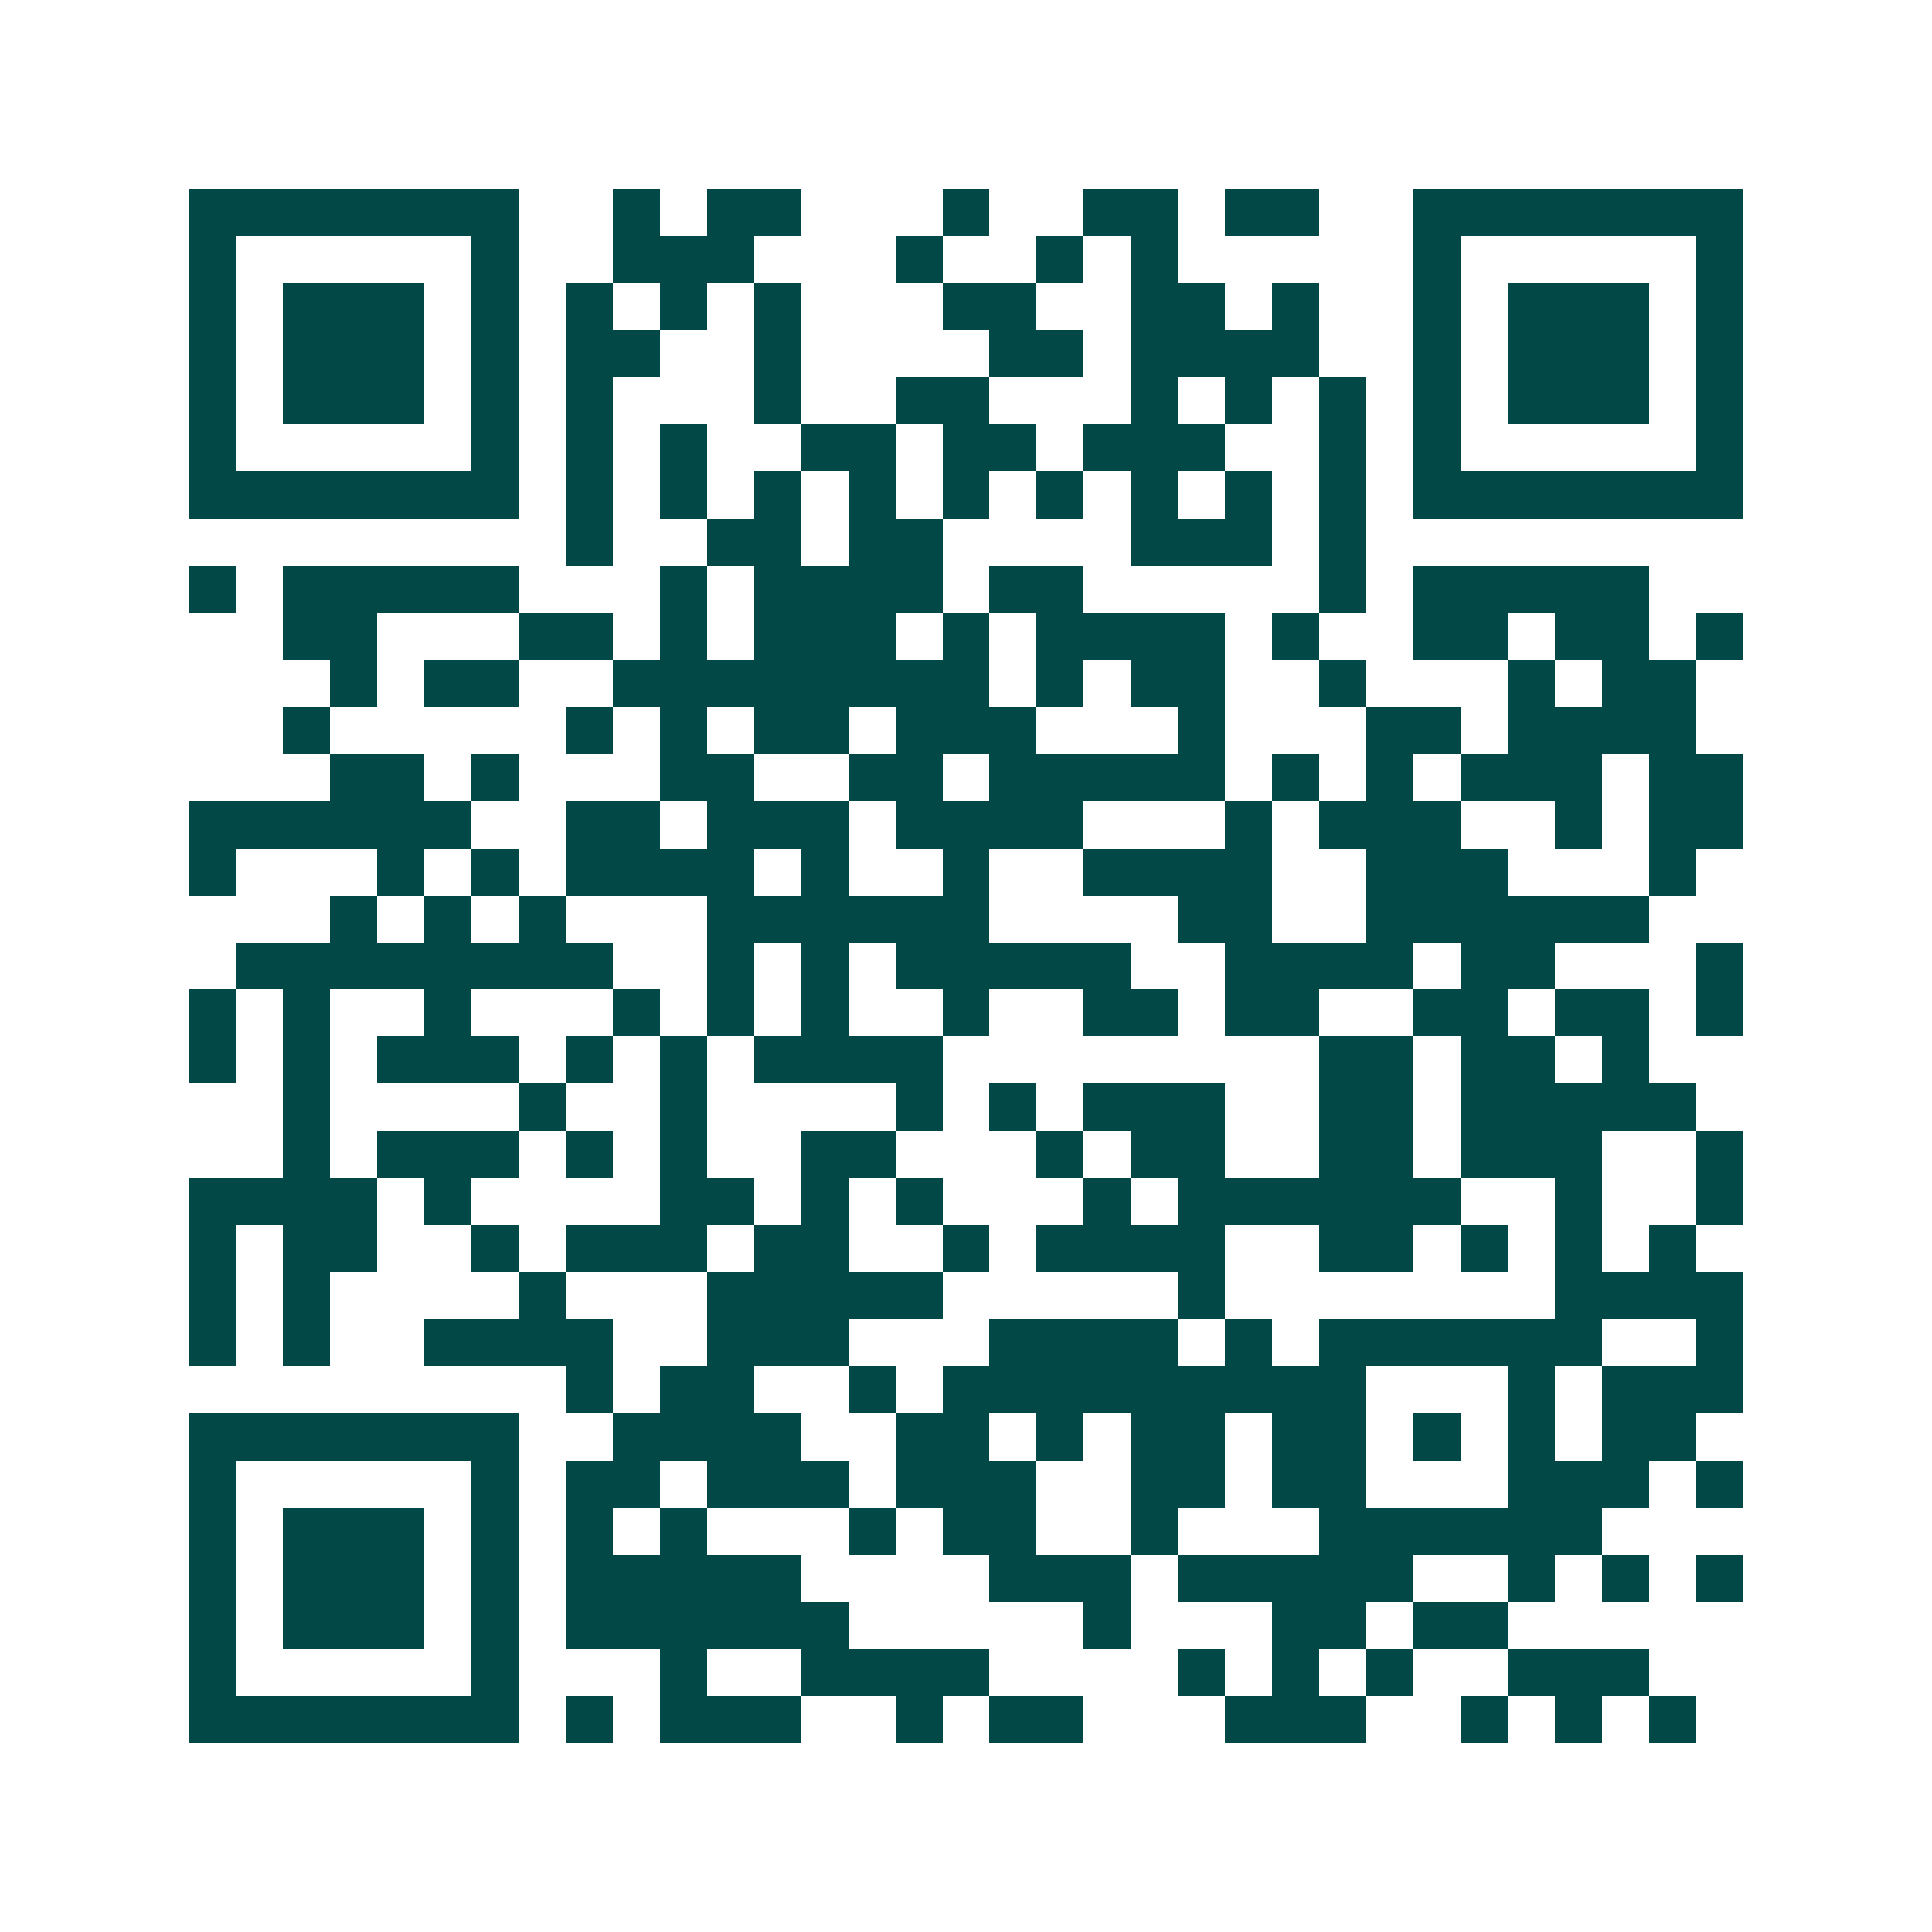 <svg xmlns="http://www.w3.org/2000/svg" width="200" height="200" viewBox="0 0 41 41" shape-rendering="crispEdges"><path fill="#ffffff" d="M0 0h41v41H0z"/><path stroke="#014847" d="M4 4.5h7m2 0h1m1 0h2m3 0h1m2 0h2m1 0h2m2 0h7M4 5.5h1m5 0h1m2 0h3m3 0h1m2 0h1m1 0h1m5 0h1m5 0h1M4 6.5h1m1 0h3m1 0h1m1 0h1m1 0h1m1 0h1m3 0h2m2 0h2m1 0h1m2 0h1m1 0h3m1 0h1M4 7.5h1m1 0h3m1 0h1m1 0h2m2 0h1m4 0h2m1 0h4m2 0h1m1 0h3m1 0h1M4 8.5h1m1 0h3m1 0h1m1 0h1m3 0h1m2 0h2m3 0h1m1 0h1m1 0h1m1 0h1m1 0h3m1 0h1M4 9.5h1m5 0h1m1 0h1m1 0h1m2 0h2m1 0h2m1 0h3m2 0h1m1 0h1m5 0h1M4 10.5h7m1 0h1m1 0h1m1 0h1m1 0h1m1 0h1m1 0h1m1 0h1m1 0h1m1 0h1m1 0h7M12 11.5h1m2 0h2m1 0h2m4 0h3m1 0h1M4 12.5h1m1 0h5m3 0h1m1 0h4m1 0h2m5 0h1m1 0h5M6 13.5h2m3 0h2m1 0h1m1 0h3m1 0h1m1 0h4m1 0h1m2 0h2m1 0h2m1 0h1M7 14.5h1m1 0h2m2 0h8m1 0h1m1 0h2m2 0h1m3 0h1m1 0h2M6 15.5h1m5 0h1m1 0h1m1 0h2m1 0h3m3 0h1m3 0h2m1 0h4M7 16.5h2m1 0h1m3 0h2m2 0h2m1 0h5m1 0h1m1 0h1m1 0h3m1 0h2M4 17.5h6m2 0h2m1 0h3m1 0h4m3 0h1m1 0h3m2 0h1m1 0h2M4 18.5h1m3 0h1m1 0h1m1 0h4m1 0h1m2 0h1m2 0h4m2 0h3m3 0h1M7 19.5h1m1 0h1m1 0h1m3 0h6m4 0h2m2 0h6M5 20.5h8m2 0h1m1 0h1m1 0h5m2 0h4m1 0h2m3 0h1M4 21.5h1m1 0h1m2 0h1m3 0h1m1 0h1m1 0h1m2 0h1m2 0h2m1 0h2m2 0h2m1 0h2m1 0h1M4 22.5h1m1 0h1m1 0h3m1 0h1m1 0h1m1 0h4m8 0h2m1 0h2m1 0h1M6 23.5h1m4 0h1m2 0h1m4 0h1m1 0h1m1 0h3m2 0h2m1 0h5M6 24.5h1m1 0h3m1 0h1m1 0h1m2 0h2m3 0h1m1 0h2m2 0h2m1 0h3m2 0h1M4 25.5h4m1 0h1m4 0h2m1 0h1m1 0h1m3 0h1m1 0h6m2 0h1m2 0h1M4 26.5h1m1 0h2m2 0h1m1 0h3m1 0h2m2 0h1m1 0h4m2 0h2m1 0h1m1 0h1m1 0h1M4 27.5h1m1 0h1m4 0h1m3 0h5m5 0h1m7 0h4M4 28.5h1m1 0h1m2 0h4m2 0h3m3 0h4m1 0h1m1 0h6m2 0h1M12 29.5h1m1 0h2m2 0h1m1 0h9m3 0h1m1 0h3M4 30.5h7m2 0h4m2 0h2m1 0h1m1 0h2m1 0h2m1 0h1m1 0h1m1 0h2M4 31.5h1m5 0h1m1 0h2m1 0h3m1 0h3m2 0h2m1 0h2m3 0h3m1 0h1M4 32.5h1m1 0h3m1 0h1m1 0h1m1 0h1m3 0h1m1 0h2m2 0h1m3 0h6M4 33.5h1m1 0h3m1 0h1m1 0h5m4 0h3m1 0h5m2 0h1m1 0h1m1 0h1M4 34.5h1m1 0h3m1 0h1m1 0h6m5 0h1m3 0h2m1 0h2M4 35.5h1m5 0h1m3 0h1m2 0h4m4 0h1m1 0h1m1 0h1m2 0h3M4 36.5h7m1 0h1m1 0h3m2 0h1m1 0h2m3 0h3m2 0h1m1 0h1m1 0h1"/></svg>
